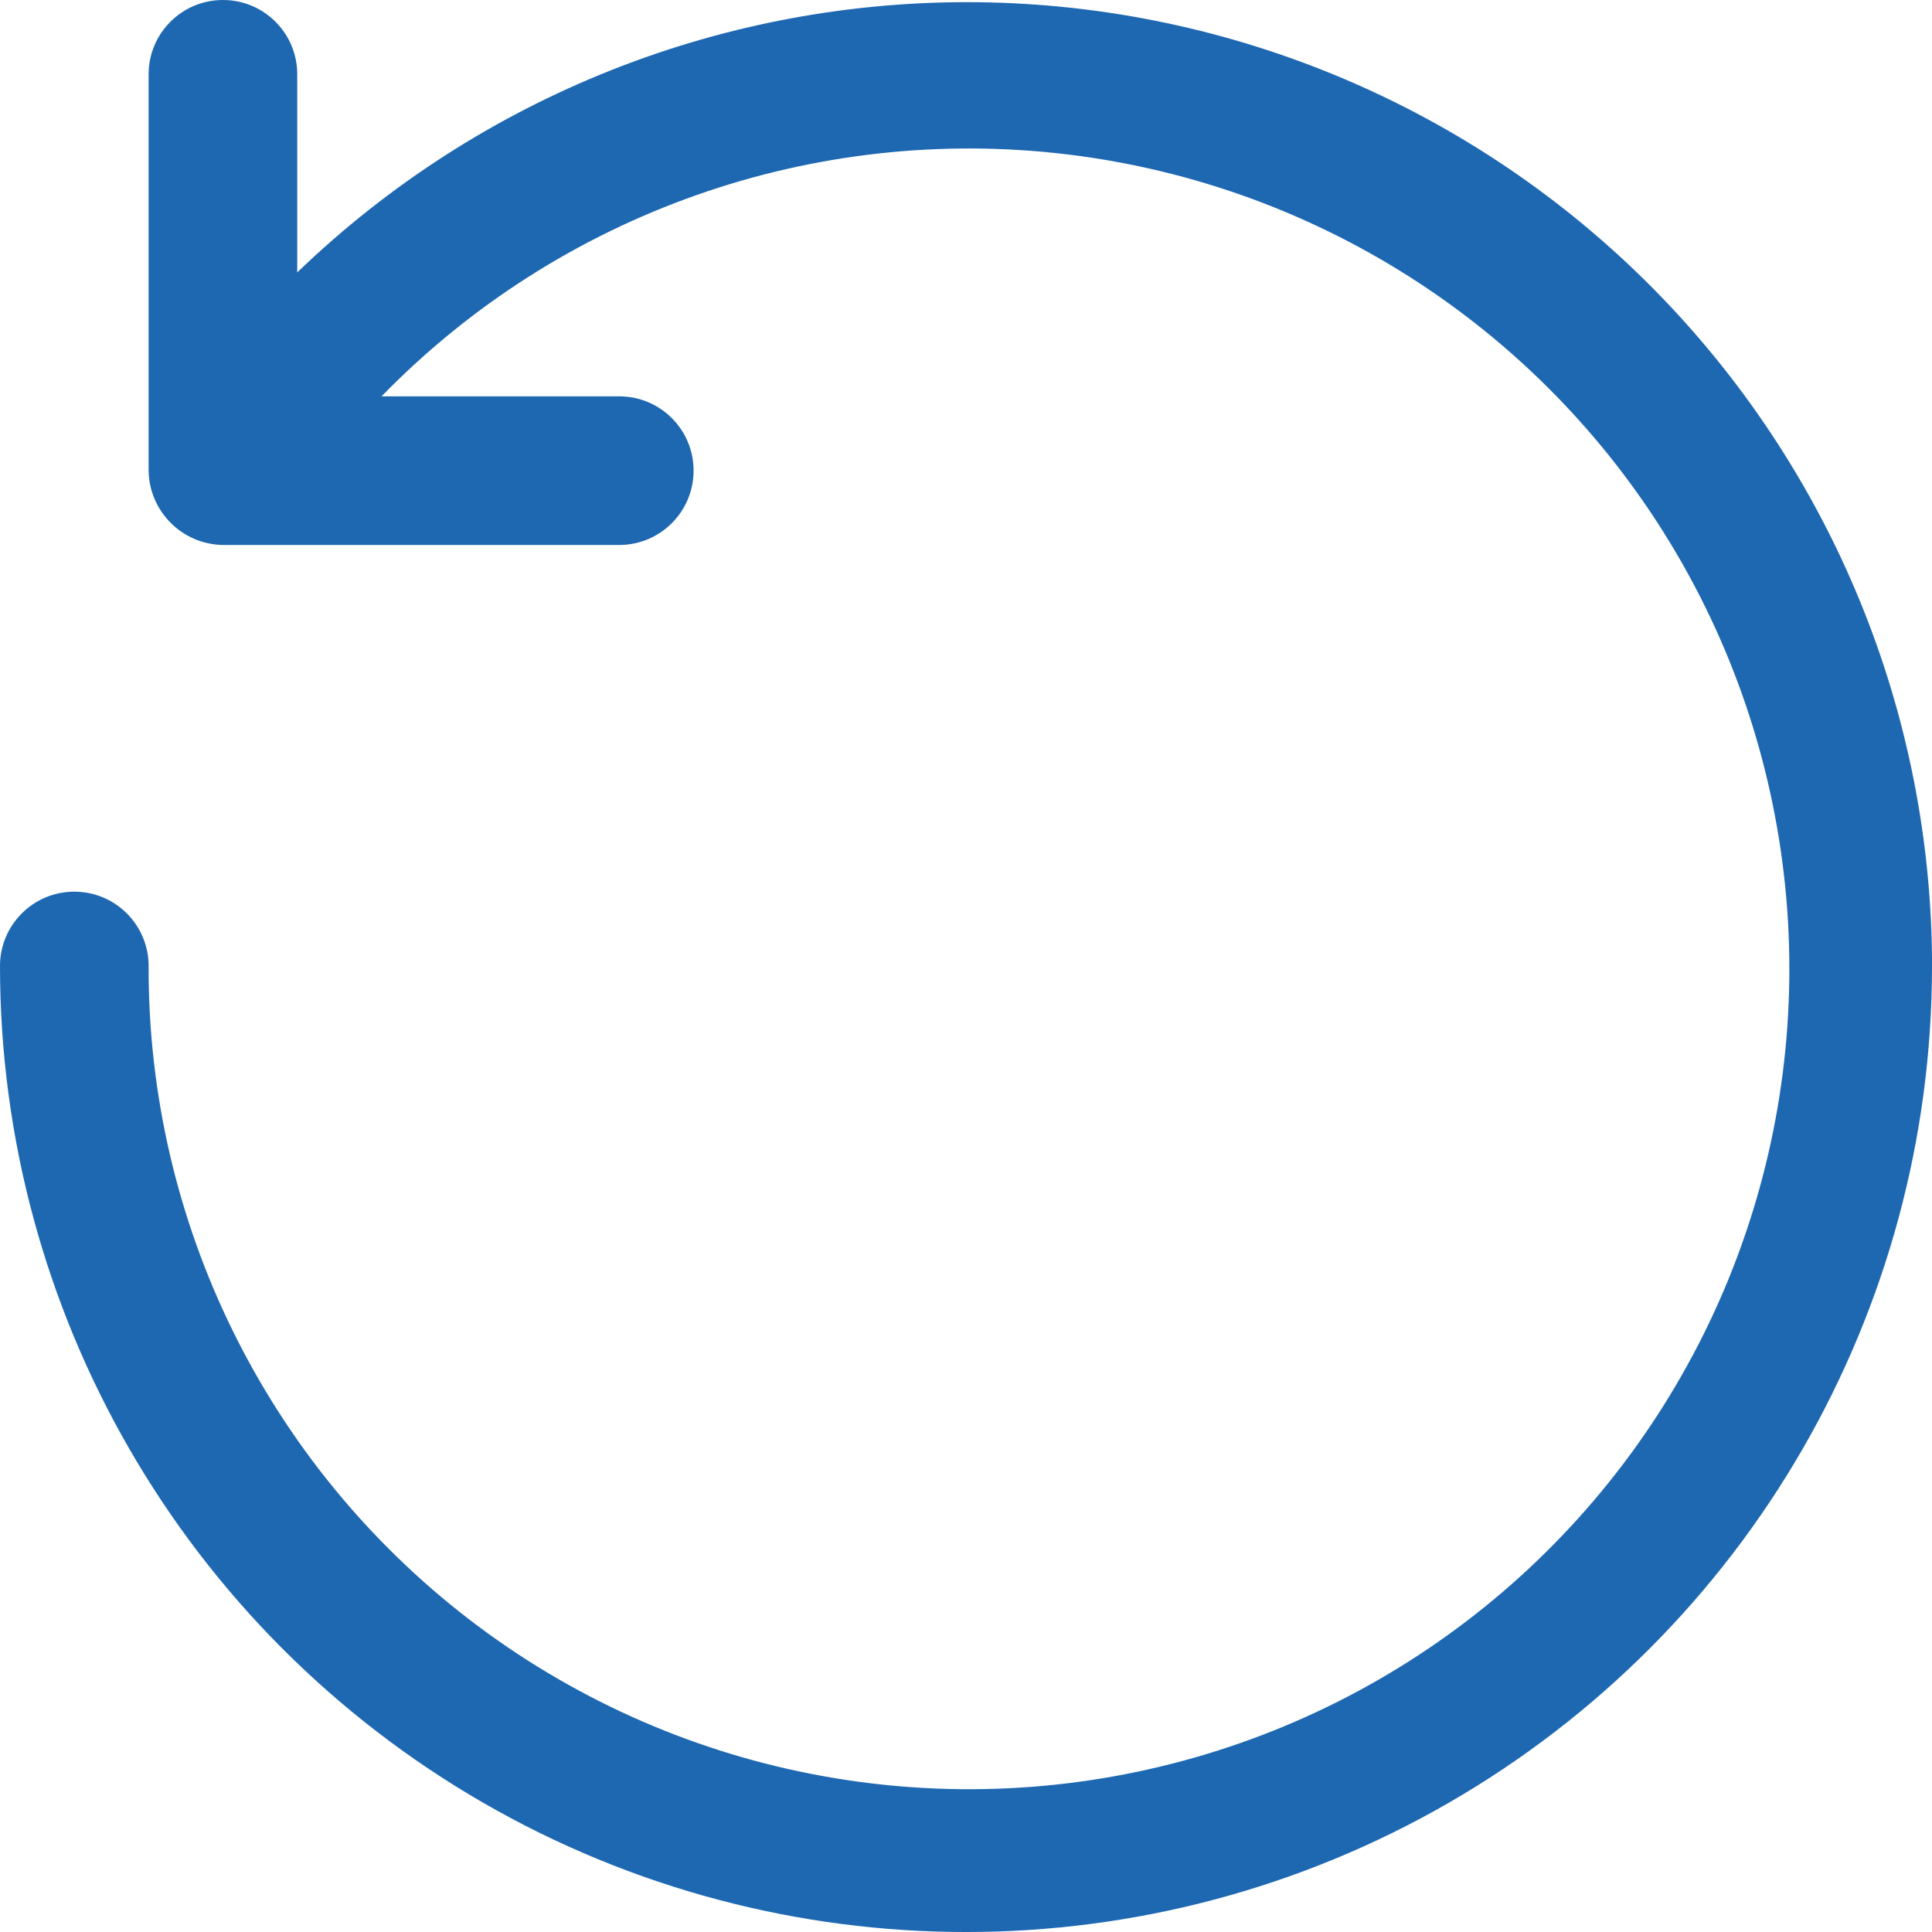 <svg width="40" height="40" viewBox="0 0 40 40" fill="none" xmlns="http://www.w3.org/2000/svg">
<path d="M40 20C40 27.146 36.189 33.748 30 37.322C23.812 40.893 16.188 40.893 10 37.322C3.812 33.748 0 27.146 0 20C0 19.15 0.688 18.461 1.538 18.461C2.389 18.461 3.077 19.15 3.077 20C3.058 25.296 5.512 30.298 9.712 33.527C13.912 36.754 19.378 37.837 24.491 36.456C29.605 35.075 33.782 31.389 35.786 26.485C37.788 21.581 37.389 16.025 34.709 11.458C32.026 6.89 27.366 3.837 22.108 3.198C16.848 2.56 11.595 4.412 7.899 8.206H12.822C13.67 8.206 14.36 8.894 14.36 9.744C14.36 10.593 13.67 11.283 12.822 11.283H4.616C3.772 11.271 3.089 10.589 3.077 9.744V1.538C3.077 0.688 3.766 0 4.616 0C5.466 0 6.154 0.688 6.154 1.538V5.64C9.937 1.994 15.003 -0.015 20.257 0.046C25.511 0.11 30.528 2.237 34.224 5.971C37.919 9.706 39.996 14.746 40.001 20L40 20Z" fill="#1E68B2"/>
</svg>
